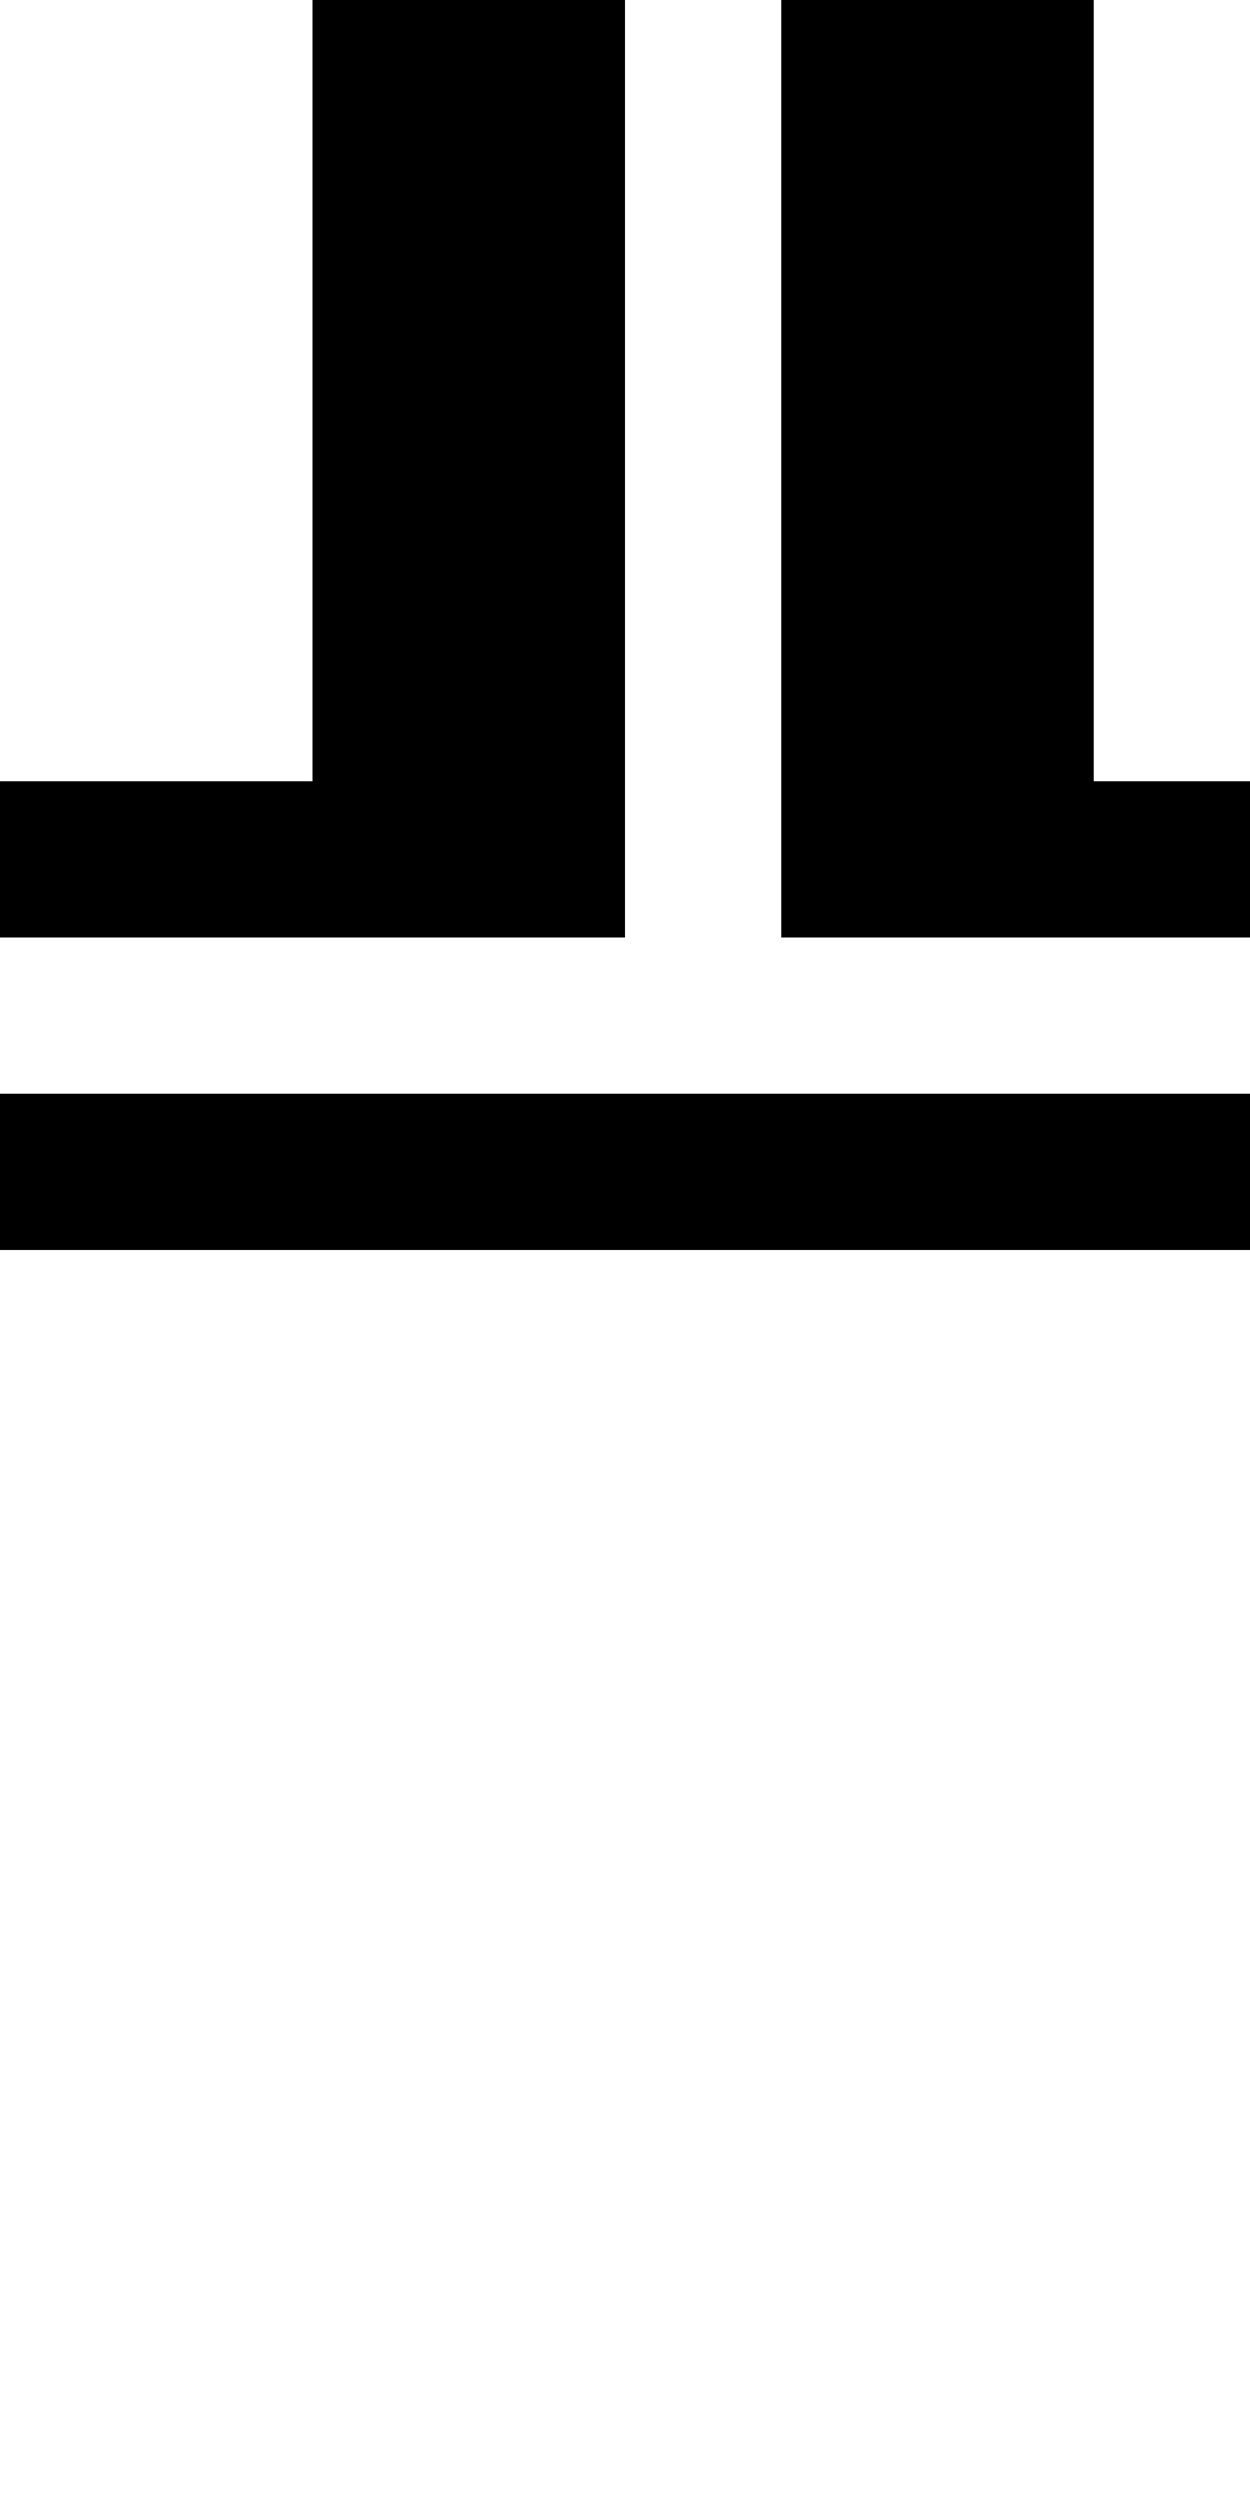 <?xml version="1.0" standalone="no"?>
<!DOCTYPE svg PUBLIC "-//W3C//DTD SVG 20010904//EN"
 "http://www.w3.org/TR/2001/REC-SVG-20010904/DTD/svg10.dtd">
<svg version="1.0" xmlns="http://www.w3.org/2000/svg"
 width="32pt" height="64pt" viewBox="0 0 32 64"
 preserveAspectRatio="xMidYMid meet">
<g transform="translate(0,64) scale(1,-1)"
fill="#000000" stroke="none">
<path d="M8 54 l0 -10 -4 0 -4 0 0 -2 0 -2 8 0 8 0 0 12 0 12 -4 0 -4 0 0 -10z"/>
<path d="M20 52 l0 -12 6 0 6 0 0 2 0 2 -2 0 -2 0 0 10 0 10 -4 0 -4 0 0 -12z"/>
<path d="M0 34 l0 -2 16 0 16 0 0 2 0 2 -16 0 -16 0 0 -2z"/>
</g>
</svg>
